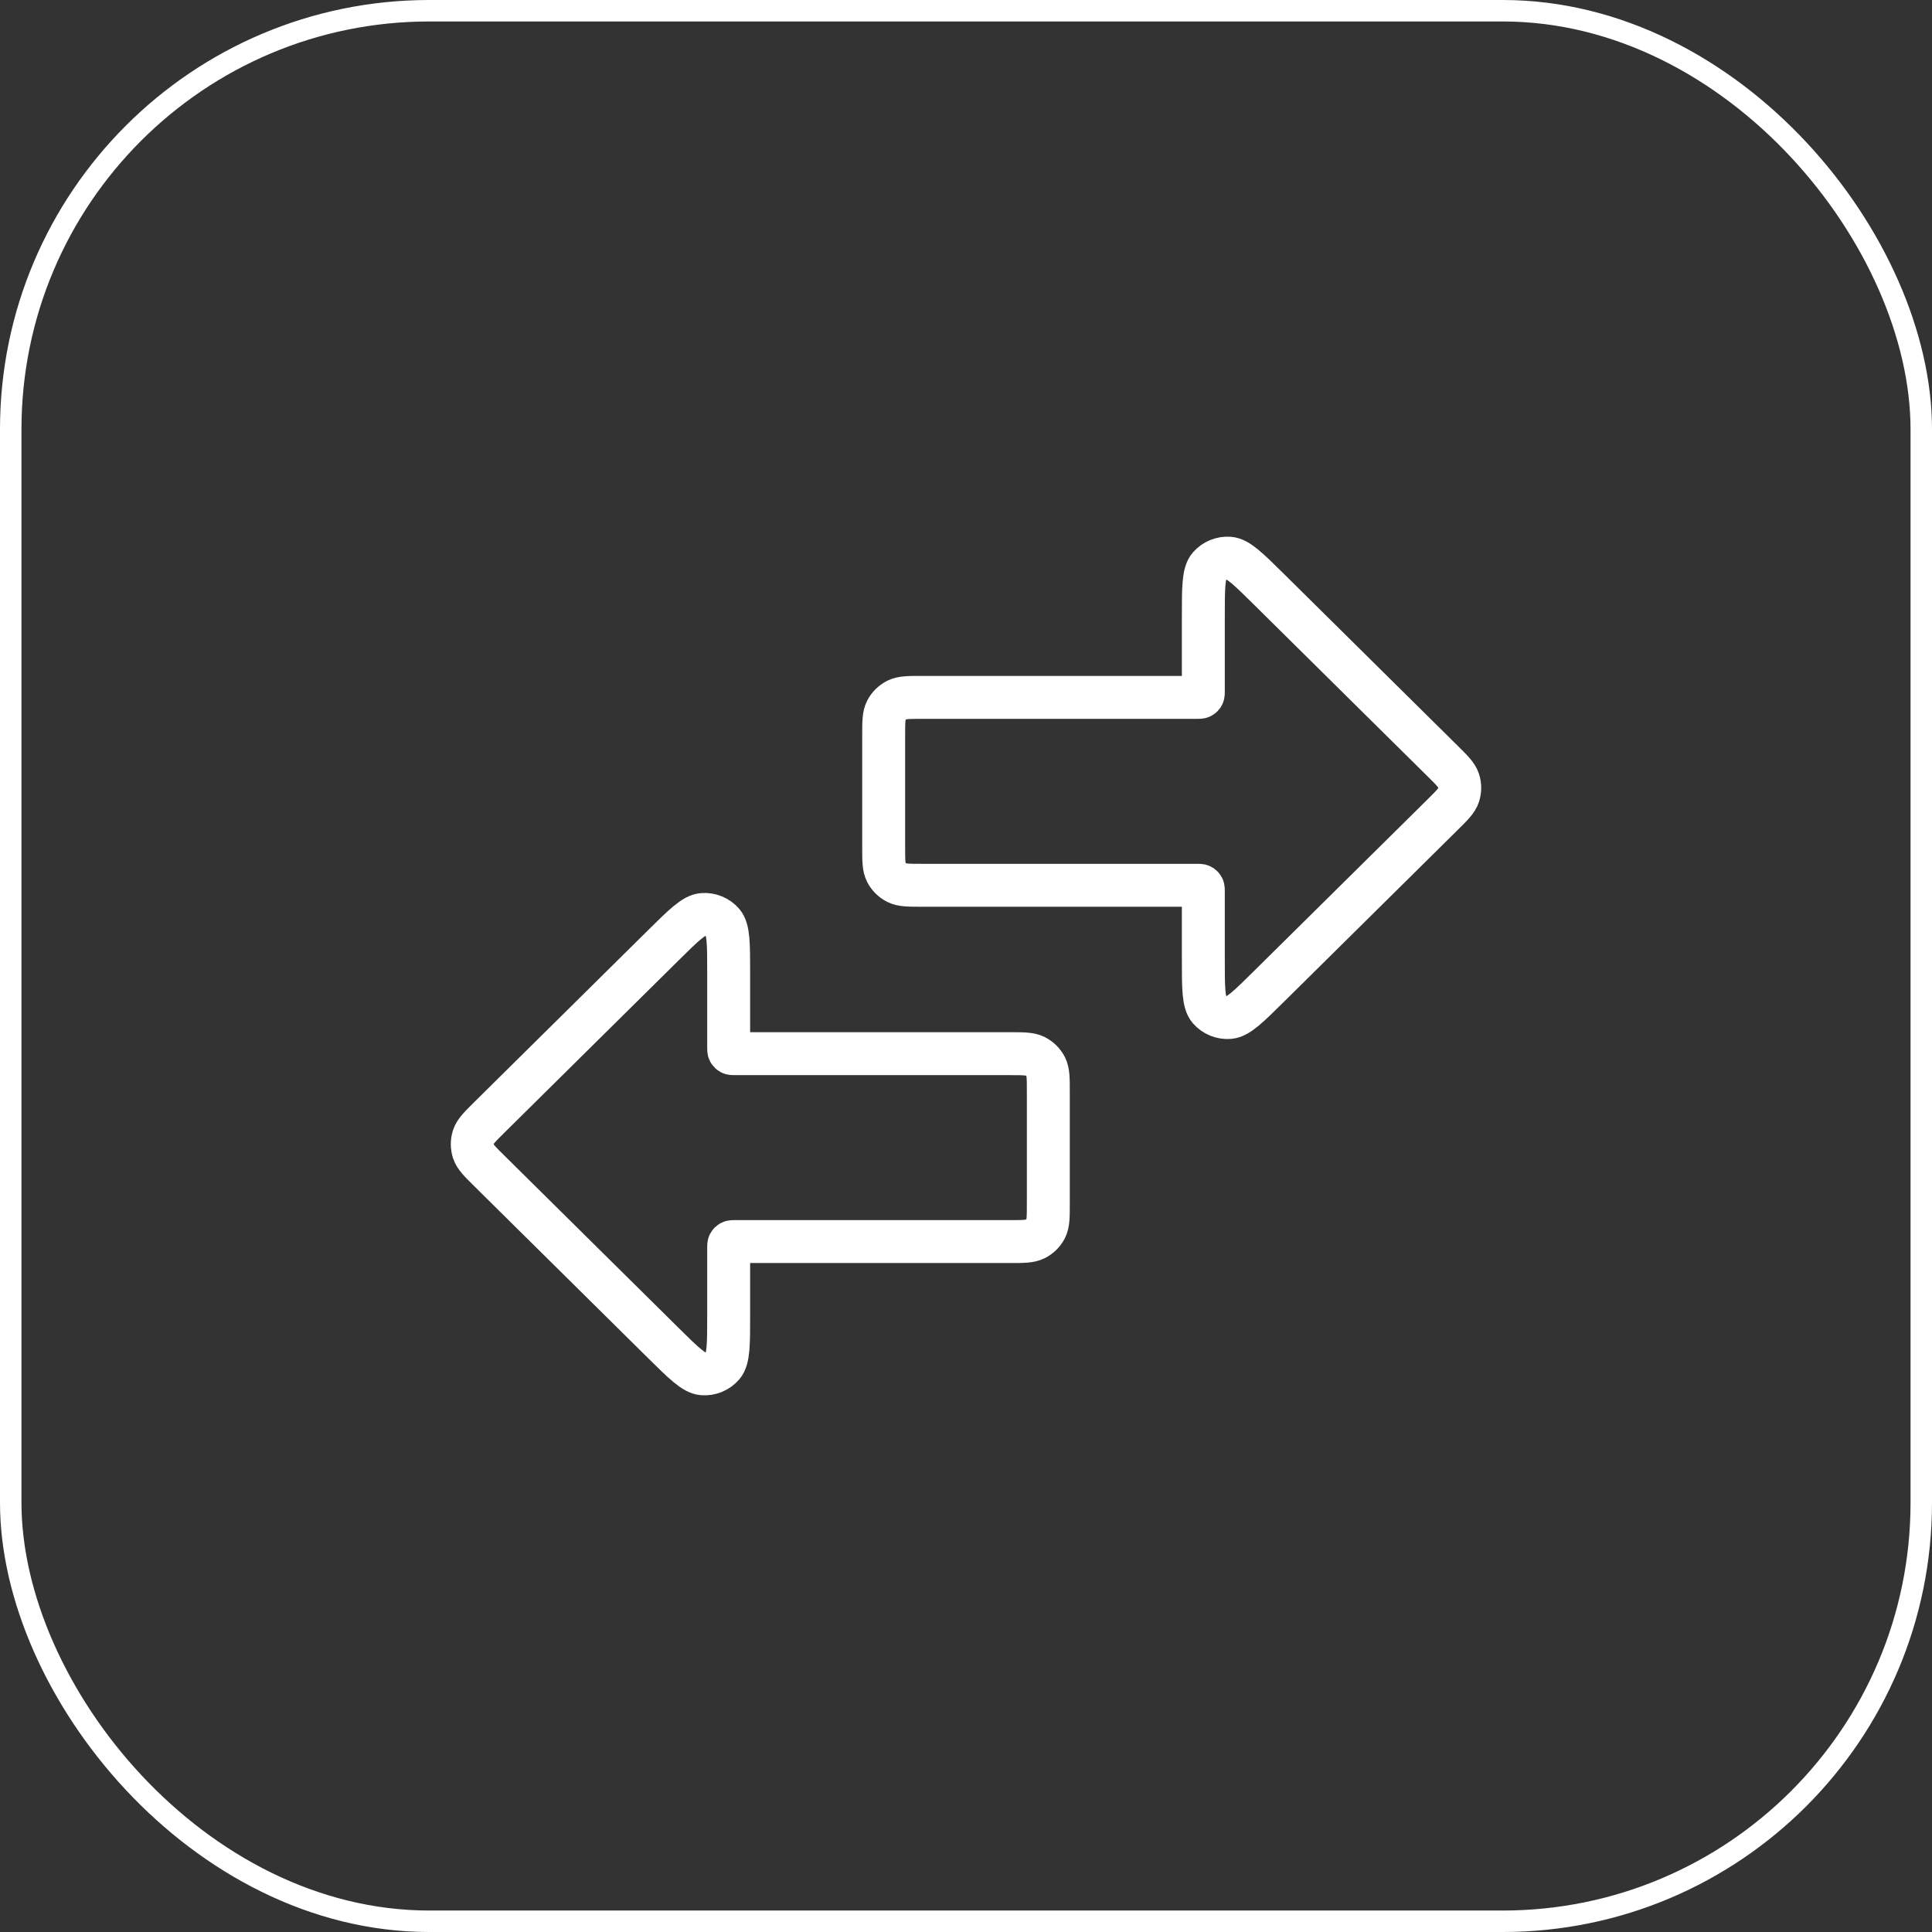 <svg width="90" height="90" viewBox="0 0 90 90" fill="none" xmlns="http://www.w3.org/2000/svg">
<rect x="0" y="0" width="90" height="90" fill="#333333" stroke="none"/>
<rect x="0.5" y="0.5" width="89" height="89" rx="19.5" stroke="white"/>
<path d="M55.756 32.487H42.963C42.334 32.487 42.019 32.487 41.778 32.608C41.567 32.714 41.395 32.884 41.287 33.094C41.165 33.331 41.165 33.643 41.165 34.265V39.462C41.165 40.084 41.165 40.395 41.287 40.633C41.395 40.842 41.567 41.012 41.778 41.119C42.019 41.24 42.334 41.24 42.963 41.24H55.756C55.861 41.24 55.914 41.24 55.954 41.26C55.989 41.278 56.018 41.306 56.036 41.341C56.056 41.381 56.056 41.433 56.056 41.536V44.681C56.056 46.028 56.056 46.701 56.325 47.013C56.559 47.283 56.91 47.427 57.268 47.399C57.681 47.367 58.163 46.891 59.126 45.938L67.194 37.959C67.639 37.519 67.862 37.298 67.945 37.045C68.018 36.821 68.018 36.581 67.945 36.358C67.862 36.104 67.639 35.884 67.194 35.444L59.126 27.464C58.163 26.512 57.681 26.036 57.268 26.003C56.91 25.976 56.559 26.119 56.325 26.39C56.056 26.701 56.056 27.375 56.056 28.722V32.19C56.056 32.294 56.056 32.346 56.036 32.386C56.018 32.42 55.989 32.449 55.954 32.467C55.914 32.487 55.861 32.487 55.756 32.487Z" stroke="white" stroke-width="2"/>
<path d="M34.244 49.084H47.037C47.666 49.084 47.981 49.084 48.222 49.205C48.433 49.312 48.605 49.482 48.713 49.691C48.835 49.929 48.835 50.24 48.835 50.863V56.059C48.835 56.682 48.835 56.993 48.713 57.231C48.605 57.44 48.433 57.61 48.222 57.716C47.981 57.837 47.666 57.837 47.037 57.837H34.244C34.139 57.837 34.086 57.837 34.046 57.858C34.011 57.876 33.982 57.904 33.964 57.939C33.944 57.978 33.944 58.03 33.944 58.134V61.278C33.944 62.625 33.944 63.298 33.675 63.61C33.441 63.881 33.09 64.025 32.732 63.997C32.319 63.964 31.837 63.488 30.874 62.536L22.806 54.556C22.361 54.116 22.138 53.896 22.055 53.642C21.982 53.419 21.982 53.179 22.055 52.955C22.138 52.702 22.361 52.481 22.806 52.041L30.874 44.062C31.837 43.109 32.319 42.633 32.732 42.601C33.09 42.573 33.441 42.717 33.675 42.987C33.944 43.299 33.944 43.972 33.944 45.319V48.788C33.944 48.892 33.944 48.944 33.964 48.983C33.982 49.018 34.011 49.046 34.046 49.064C34.086 49.084 34.139 49.084 34.244 49.084Z" stroke="white" stroke-width="2"/>
</svg>
